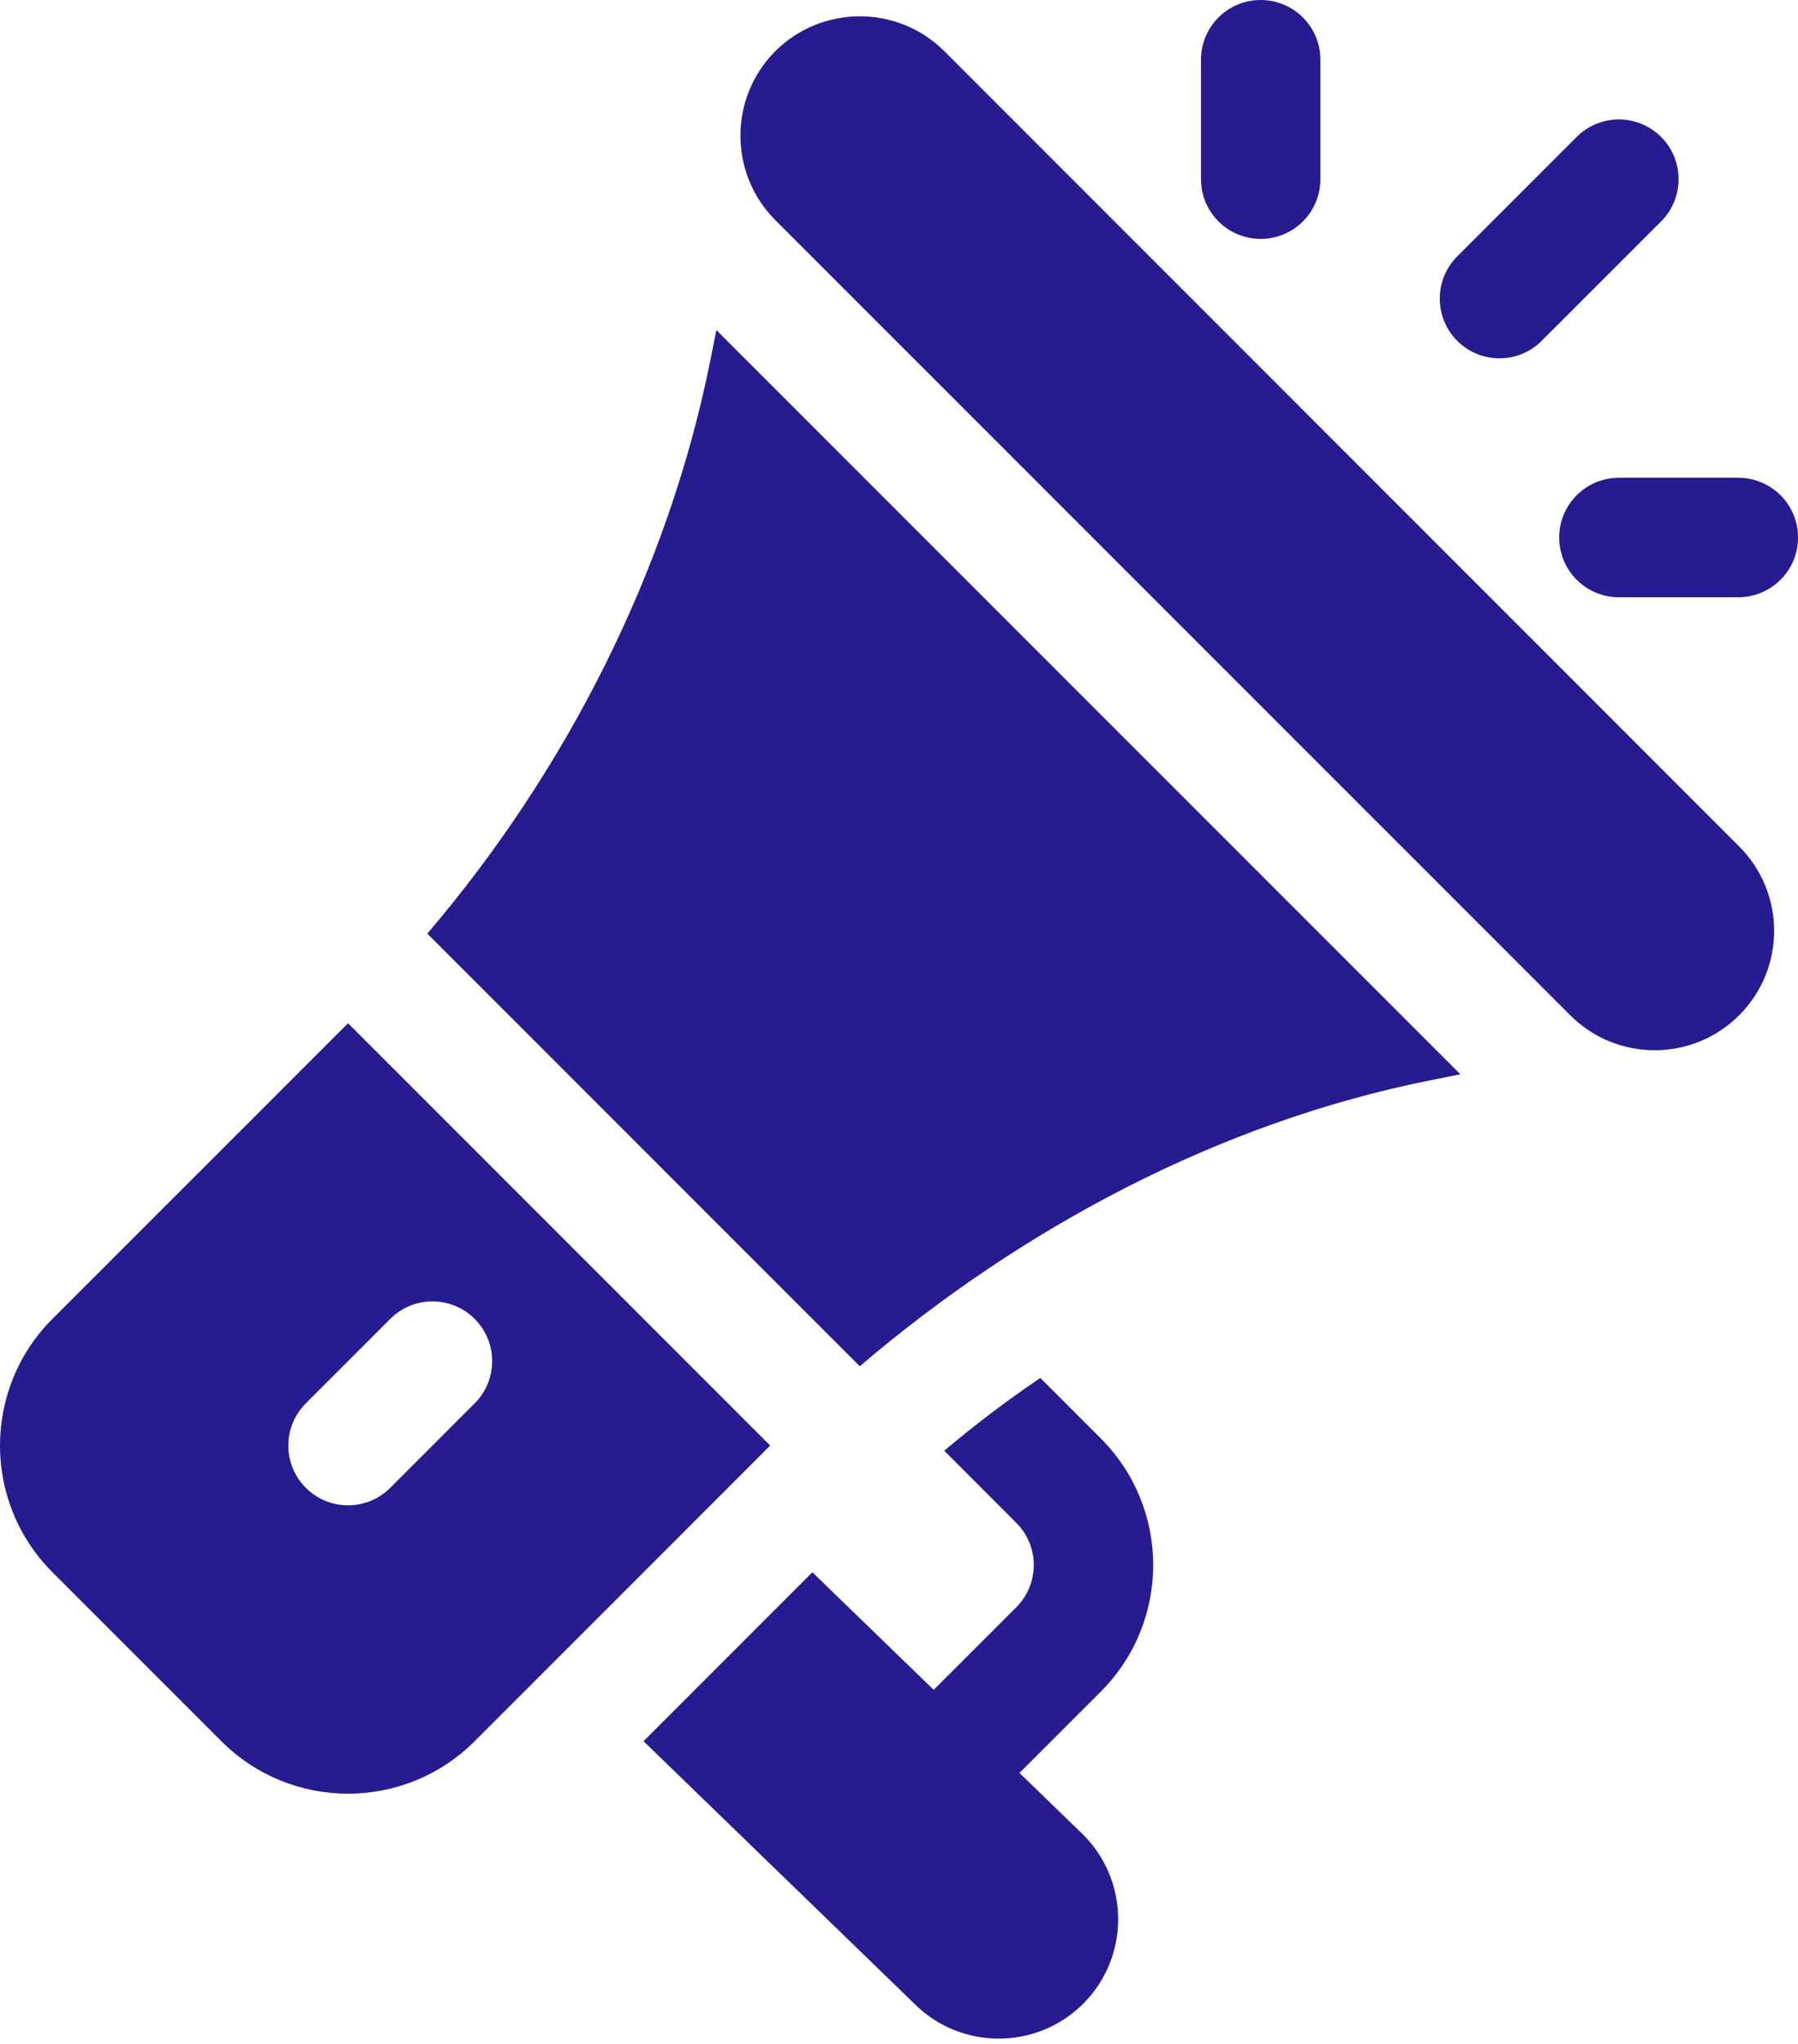 <svg width="44" height="50" viewBox="0 0 44 50" fill="none" xmlns="http://www.w3.org/2000/svg">
<path d="M42.559 20.705L23.109 1.252C21.962 0.108 20.106 0.122 18.974 1.251C17.835 2.392 17.835 4.246 18.974 5.386L38.427 24.837C39.567 25.977 41.419 25.977 42.559 24.837C43.702 23.695 43.702 21.848 42.559 20.705Z" fill="#261B8F"/>
<path d="M17.531 8.075L17.384 8.809C16.353 13.967 13.847 18.867 10.457 22.839L21.04 33.422C25.011 30.033 29.844 27.459 35.002 26.427L35.738 26.28L17.531 8.075Z" fill="#261B8F"/>
<path d="M8.517 25.031L1.284 32.262C-0.425 33.971 -0.432 36.746 1.284 38.462L5.416 42.594C7.125 44.303 9.9 44.31 11.616 42.594L18.848 35.362L8.517 25.031ZM9.55 36.396C8.979 36.967 8.055 36.967 7.484 36.396C6.913 35.825 6.913 34.901 7.484 34.33L9.55 32.264C10.121 31.693 11.045 31.693 11.616 32.264C12.187 32.834 12.187 33.759 11.616 34.33L9.55 36.396Z" fill="#261B8F"/>
<path d="M24.948 43.371L26.936 41.384C28.652 39.668 28.646 36.893 26.936 35.186L25.459 33.709C24.643 34.257 23.864 34.852 23.107 35.488L24.87 37.253C25.439 37.82 25.443 38.741 24.87 39.318L22.849 41.338L19.88 38.462L15.748 42.594L22.377 49.017C23.508 50.151 25.366 50.158 26.508 49.016C27.648 47.876 27.648 46.022 26.508 44.882L24.948 43.371Z" fill="#261B8F"/>
<path d="M30.851 -0C30.043 -0 29.39 0.653 29.39 1.461V4.383C29.39 5.19 30.043 5.844 30.851 5.844C31.658 5.844 32.312 5.19 32.312 4.383V1.461C32.312 0.653 31.658 -0 30.851 -0Z" fill="#261B8F"/>
<path d="M42.539 11.688H39.617C38.81 11.688 38.156 12.341 38.156 13.149C38.156 13.957 38.81 14.61 39.617 14.61H42.539C43.347 14.61 44.001 13.957 44.001 13.149C44.001 12.341 43.347 11.688 42.539 11.688Z" fill="#261B8F"/>
<path d="M40.65 3.35C40.079 2.779 39.154 2.779 38.584 3.35L35.661 6.272C35.091 6.842 35.091 7.767 35.661 8.338C36.232 8.908 37.157 8.909 37.727 8.338L40.65 5.416C41.22 4.845 41.22 3.92 40.65 3.35Z" fill="#261B8F"/>
</svg>
